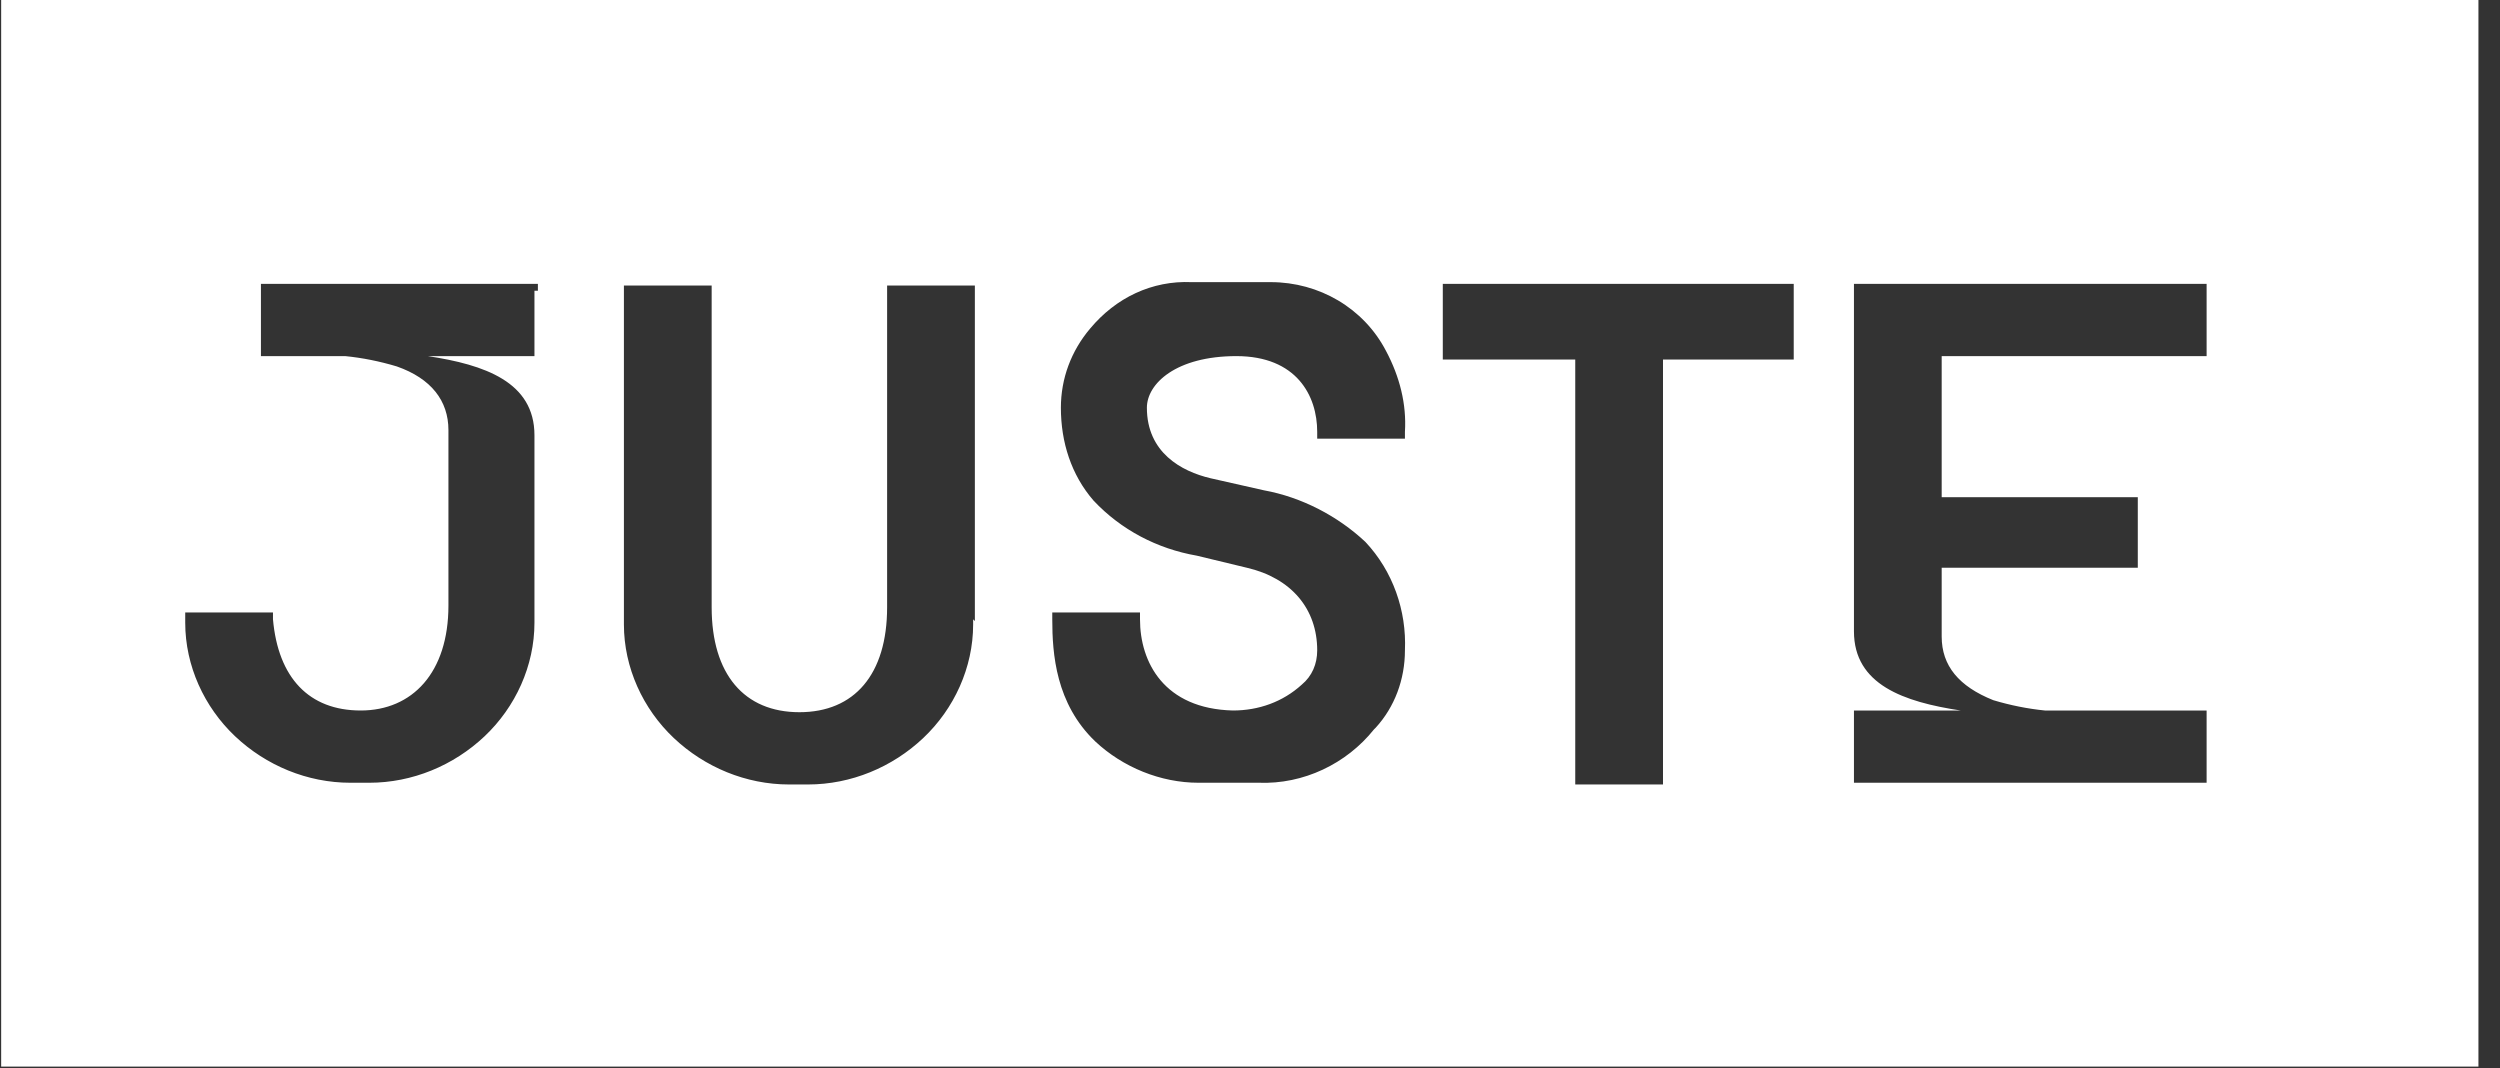 <svg width="110" height="47" viewBox="0 0 110 47" fill="none" xmlns="http://www.w3.org/2000/svg">
<rect x="0" y="0" width="110" height="47" fill="#333333" stroke="none"/>
<g clip-path="url(#clip0_9525_34560)">
<path d="M0.051 0V46.931H109.051V0H0.051ZM23.516 12.792V15.669H18.823C21.321 16.047 23.516 16.804 23.516 19.151C23.516 19.151 23.516 27.326 23.516 27.401C23.516 29.294 22.683 31.11 21.321 32.397C19.958 33.684 18.142 34.441 16.249 34.441H15.417C13.524 34.441 11.708 33.684 10.345 32.397C8.983 31.11 8.15 29.294 8.15 27.401V26.947H12.011V27.25C12.238 29.824 13.6 31.262 15.871 31.262C18.142 31.262 19.731 29.596 19.731 26.644V18.924C19.731 17.637 18.974 16.653 17.46 16.123C16.704 15.896 15.947 15.744 15.19 15.669H11.481V12.49H23.667V12.792H23.516ZM42.818 27.25V27.477C42.818 29.369 41.986 31.186 40.623 32.473C39.261 33.76 37.444 34.517 35.551 34.517H34.719C32.827 34.517 31.01 33.76 29.647 32.473C28.285 31.186 27.452 29.369 27.452 27.477V12.565H31.313V26.72C31.313 29.672 32.751 31.337 35.173 31.337C37.595 31.337 39.033 29.672 39.033 26.72V12.565H42.894V27.326L42.818 27.25ZM60.455 32.094C59.244 33.608 57.352 34.517 55.383 34.441H52.734C51.069 34.441 49.404 33.76 48.192 32.624C46.452 30.959 46.3 28.764 46.3 27.25V26.947H50.16V27.25C50.16 29.142 51.22 31.186 54.248 31.262C55.383 31.262 56.443 30.883 57.276 30.126C57.73 29.748 57.957 29.218 57.957 28.613C57.957 26.796 56.822 25.433 54.854 24.979L52.658 24.449C50.917 24.146 49.328 23.314 48.117 22.027C47.133 20.892 46.679 19.453 46.679 17.94C46.679 16.653 47.133 15.442 47.965 14.458C49.101 13.095 50.69 12.338 52.431 12.414H55.913C58.033 12.414 60.001 13.549 60.985 15.442C61.59 16.577 61.893 17.788 61.817 18.999V19.302H57.957V18.999C57.957 17.41 57.049 15.669 54.399 15.669C51.75 15.669 50.463 16.88 50.463 17.94C50.463 19.908 51.977 20.74 53.264 21.043L55.611 21.573C57.276 21.876 58.865 22.708 60.077 23.844C61.288 25.131 61.893 26.872 61.817 28.613C61.817 29.899 61.363 31.11 60.531 32.019L60.455 32.094ZM78.924 15.82H73.172V34.517H69.311V15.82H63.483V12.49H78.924V15.82ZM94.063 21.8V24.979H85.434V28.007C85.434 29.294 86.191 30.202 87.705 30.808C88.462 31.035 89.219 31.186 89.976 31.262H97.091V34.441H81.574V31.262H86.267C83.769 30.883 81.574 30.126 81.574 27.78V12.49H97.091V15.669H85.434V21.876H94.063V21.8Z" fill="white"/>
</g>
<defs>
<clipPath id="clip0_9525_34560">
<rect width="109" height="46.931" fill="white" transform="translate(0.051)"/>
</clipPath>
</defs>
</svg>
